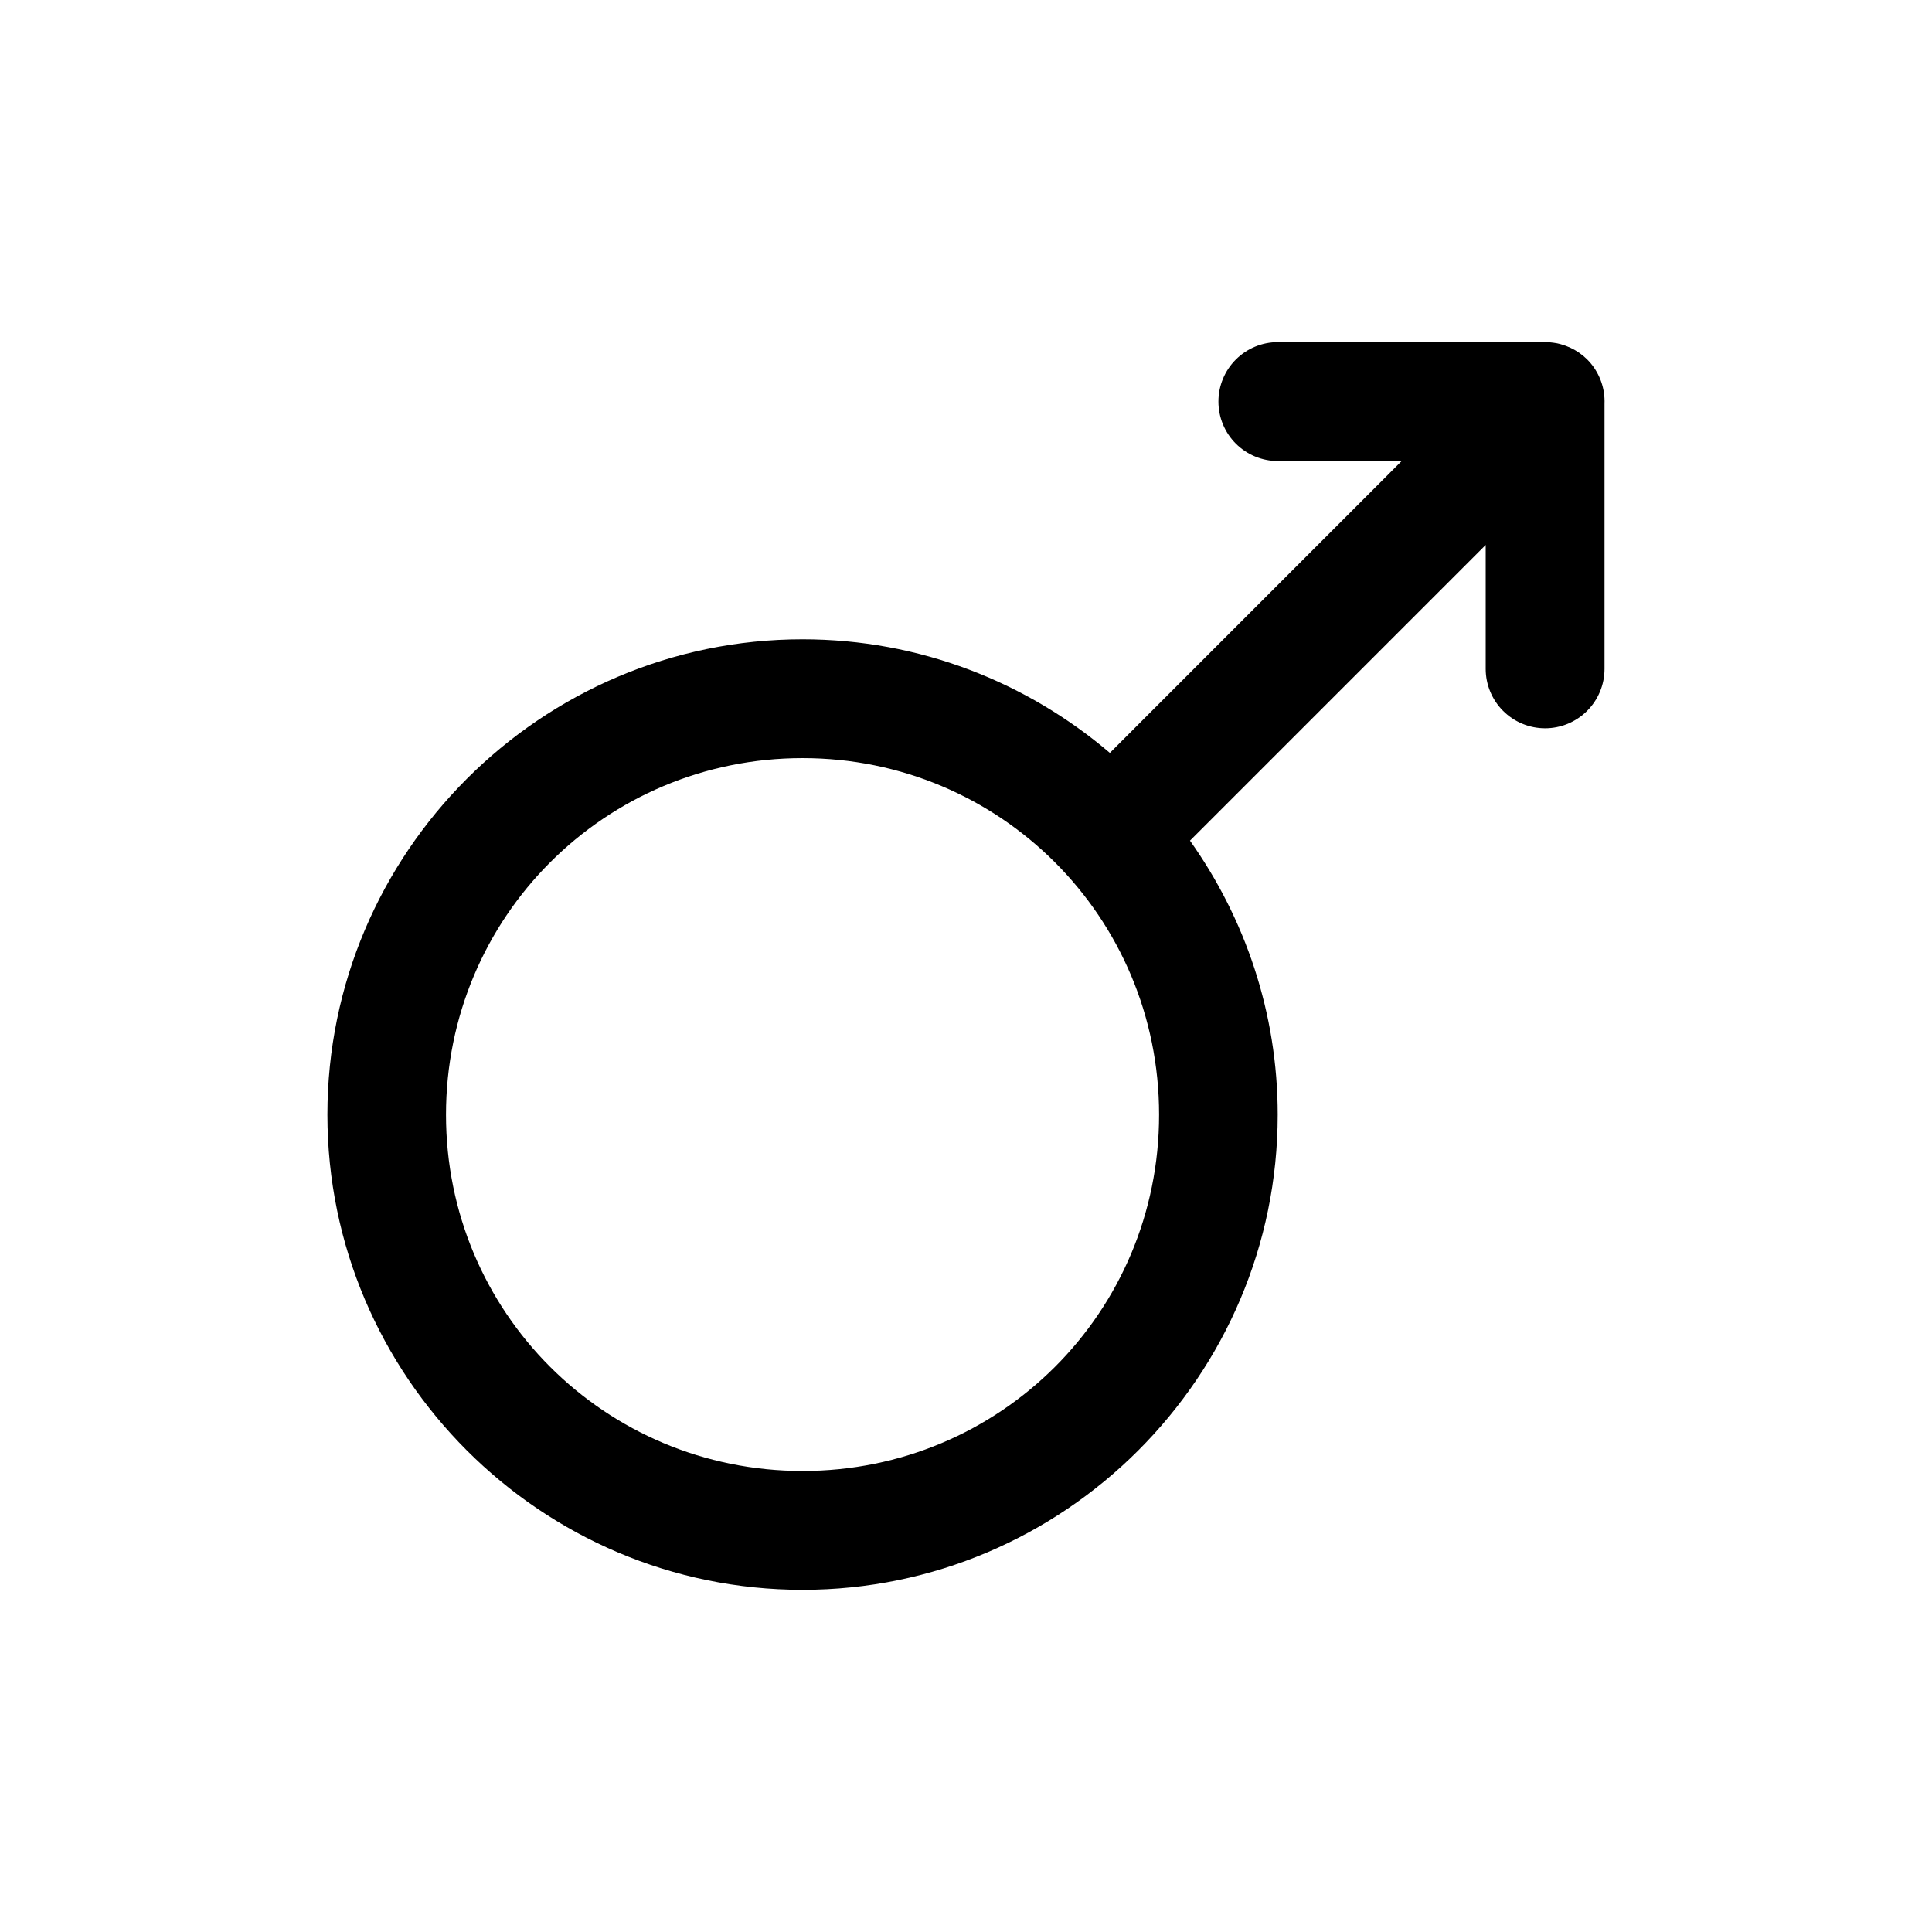 <?xml version="1.0" encoding="UTF-8"?>
<!-- Uploaded to: ICON Repo, www.iconrepo.com, Generator: ICON Repo Mixer Tools -->
<svg fill="#000000" width="800px" height="800px" version="1.1" viewBox="144 144 512 512" xmlns="http://www.w3.org/2000/svg">
 <path d="m482.64 234.67c-4.18 0-8.184 1.66-11.137 4.617-2.953 2.953-4.609 6.961-4.606 11.141 0 4.176 1.656 8.18 4.609 11.133 2.953 2.953 6.957 4.613 11.133 4.613h32.824l-77.336 77.352c-21.988-18.73-50.406-30.105-81.441-30.105-69.375 0-125.92 56.609-125.92 125.98s56.547 125.92 125.92 125.92 125.92-56.547 125.92-125.92c0-27.027-8.668-52.059-23.246-72.617l78.367-78.367v32.84c0 4.176 1.656 8.18 4.609 11.133s6.957 4.613 11.133 4.613c4.176 0 8.18-1.66 11.133-4.613s4.613-6.957 4.613-11.133v-70.203c0.02-0.52 0.016-1.043-0.016-1.566-0.219-3.852-1.844-7.492-4.566-10.223-1.289-1.277-2.785-2.324-4.43-3.094-0.816-0.383-1.664-0.695-2.535-0.934-0.066-0.023-0.133-0.043-0.199-0.062-0.027-0.004-0.055-0.008-0.078-0.016-0.246-0.062-0.492-0.125-0.738-0.176-0.305-0.059-0.613-0.109-0.922-0.148-0.258-0.039-0.512-0.066-0.77-0.09-0.051-0.008-0.105-0.012-0.156-0.016-0.059-0.008-0.121-0.012-0.184-0.016-0.25-0.016-0.5-0.027-0.754-0.031-0.133-0.008-0.266-0.012-0.398-0.016zm-125.95 110.24c52.359 0 94.48 42.137 94.48 94.496s-42.121 94.418-94.48 94.418-94.496-42.062-94.496-94.418c0-52.359 42.137-94.496 94.496-94.496z"/>
</svg>